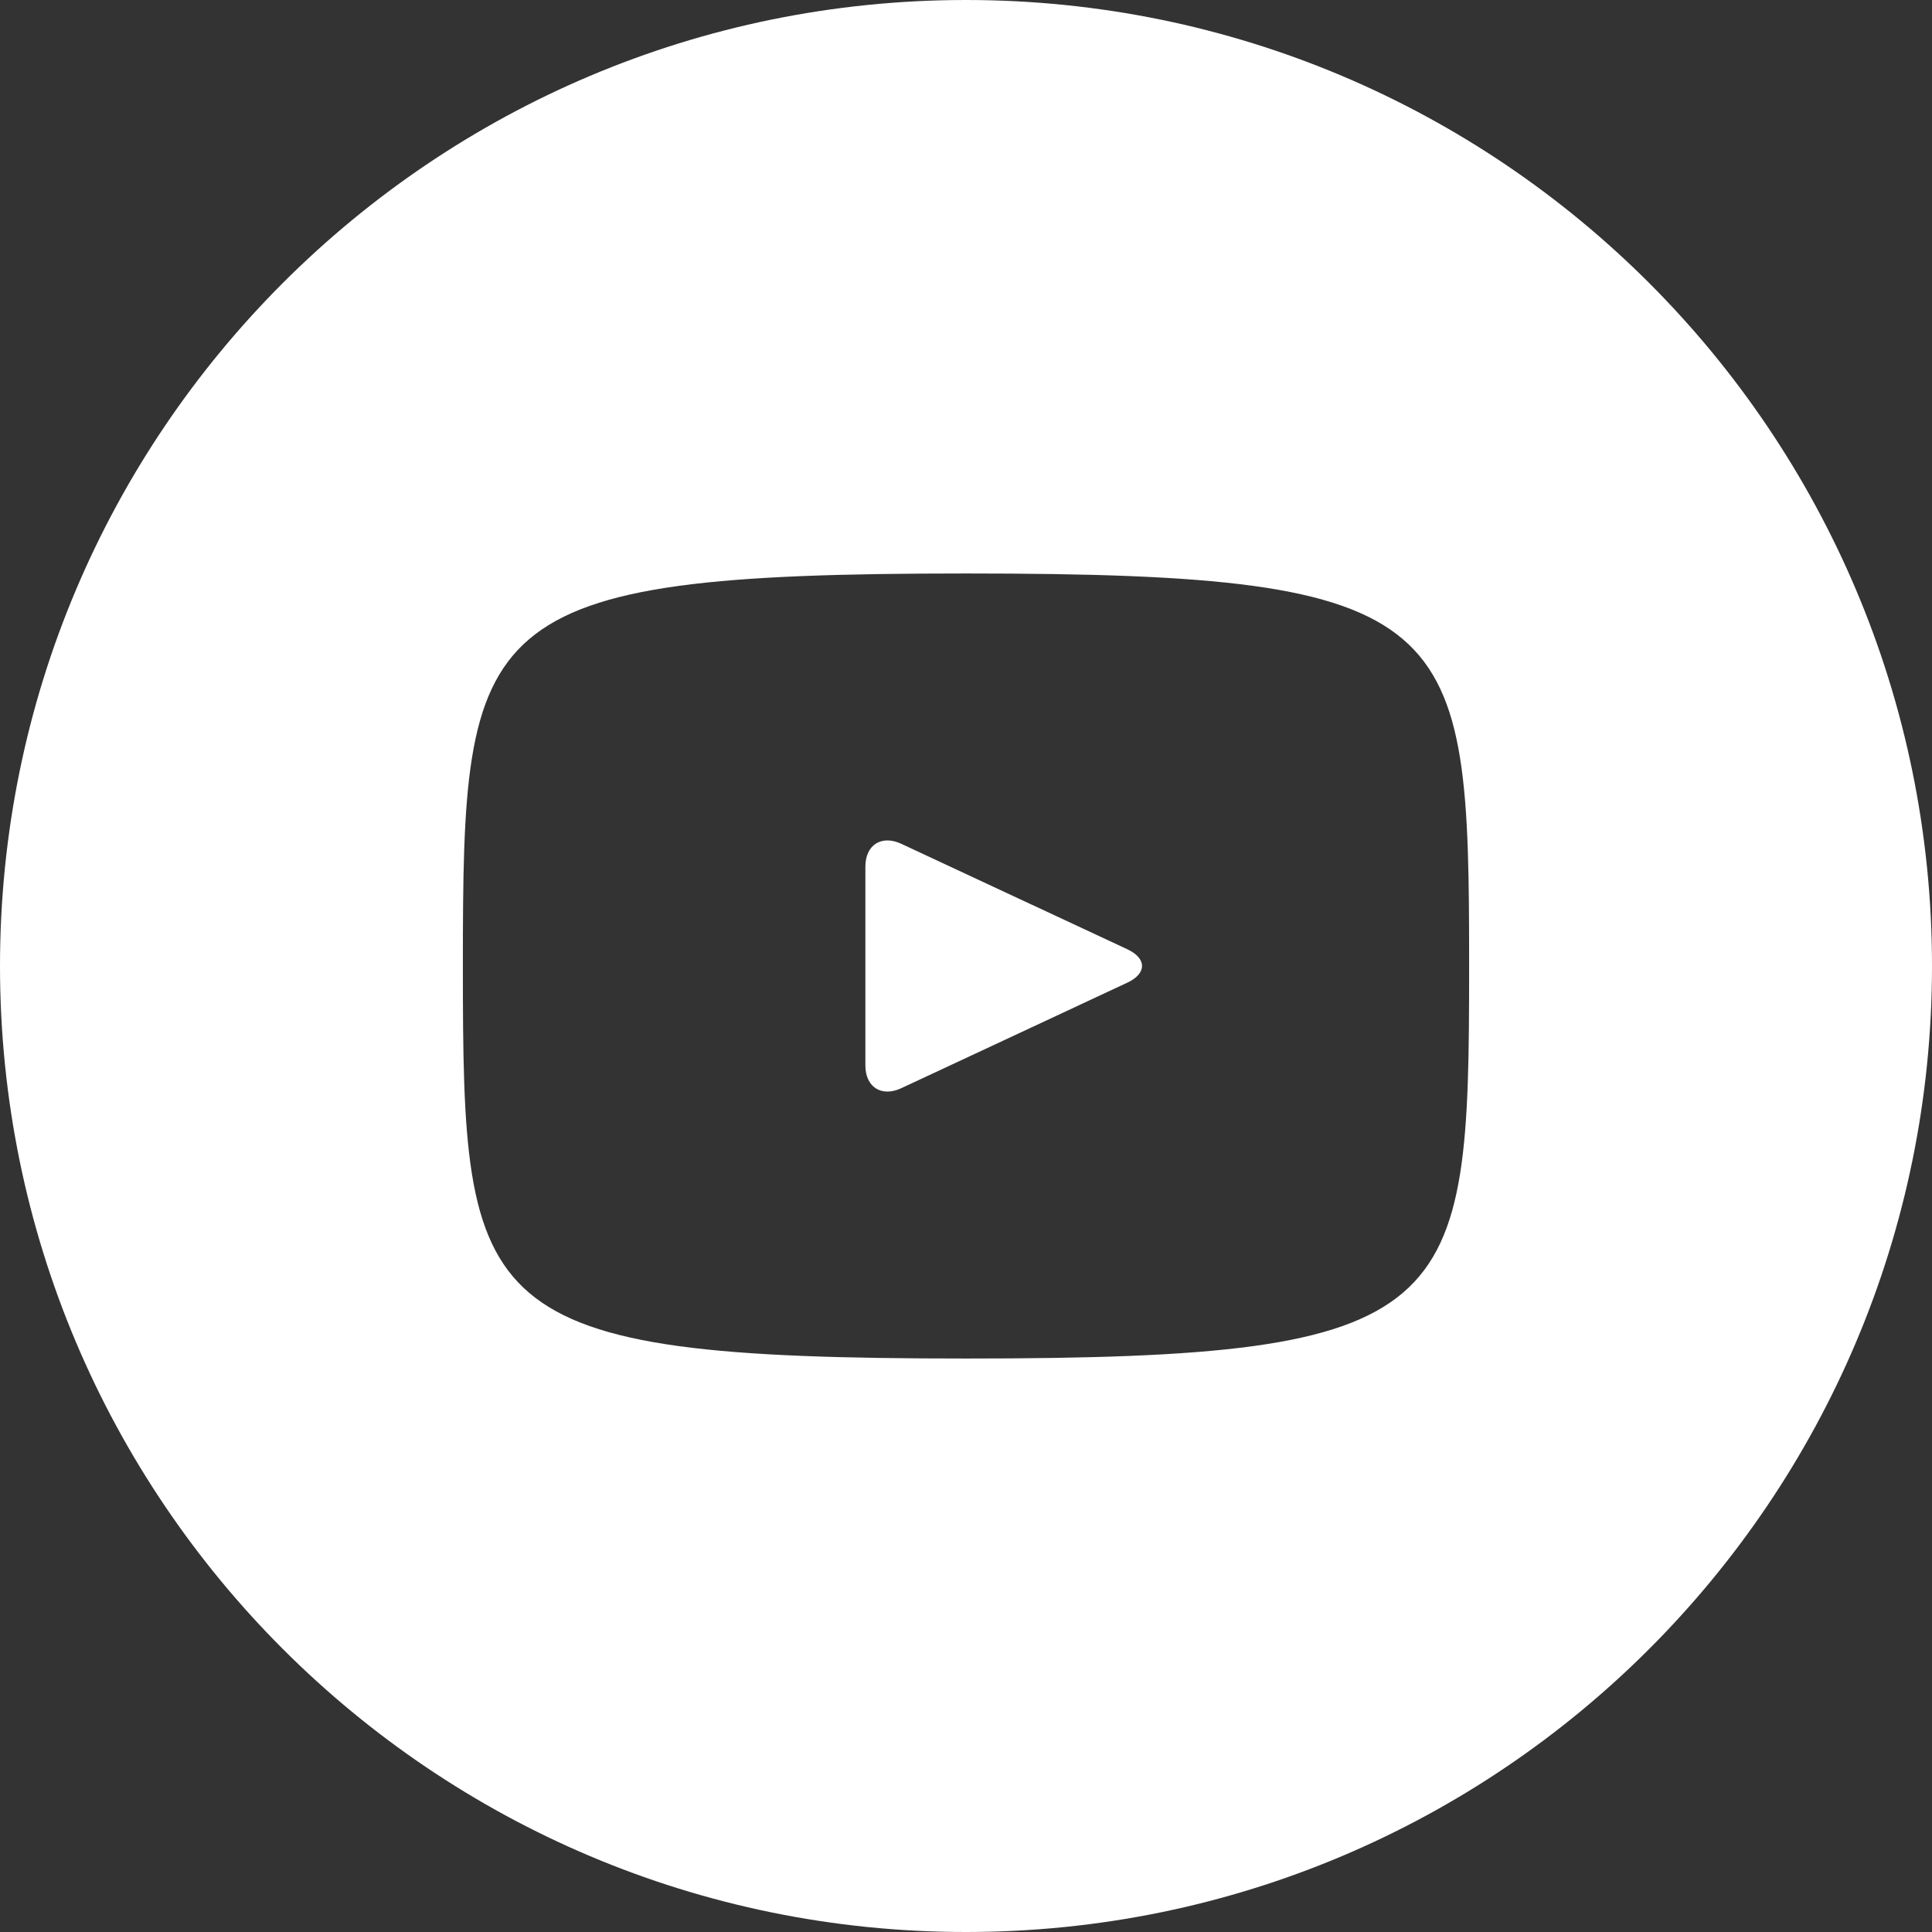 <svg width="12" height="12" viewBox="0 0 12 12" fill="none" xmlns="http://www.w3.org/2000/svg">
<rect x="0" y="0" width="12" height="12" fill="#333333" stroke="none"/>
<path d="M7.002 5.896L5.598 5.241C5.476 5.184 5.375 5.247 5.375 5.383V6.617C5.375 6.753 5.476 6.816 5.598 6.759L7.001 6.104C7.124 6.047 7.124 5.953 7.002 5.896ZM6 0C2.686 0 -0 2.686 -0 6C-0 9.314 2.686 12 6 12C9.314 12 12 9.314 12 6C12 2.686 9.314 0 6 0ZM6 8.438C2.929 8.438 2.875 8.161 2.875 6C2.875 3.839 2.929 3.562 6 3.562C9.071 3.562 9.125 3.839 9.125 6C9.125 8.161 9.071 8.438 6 8.438Z" fill="white"/>
</svg>
